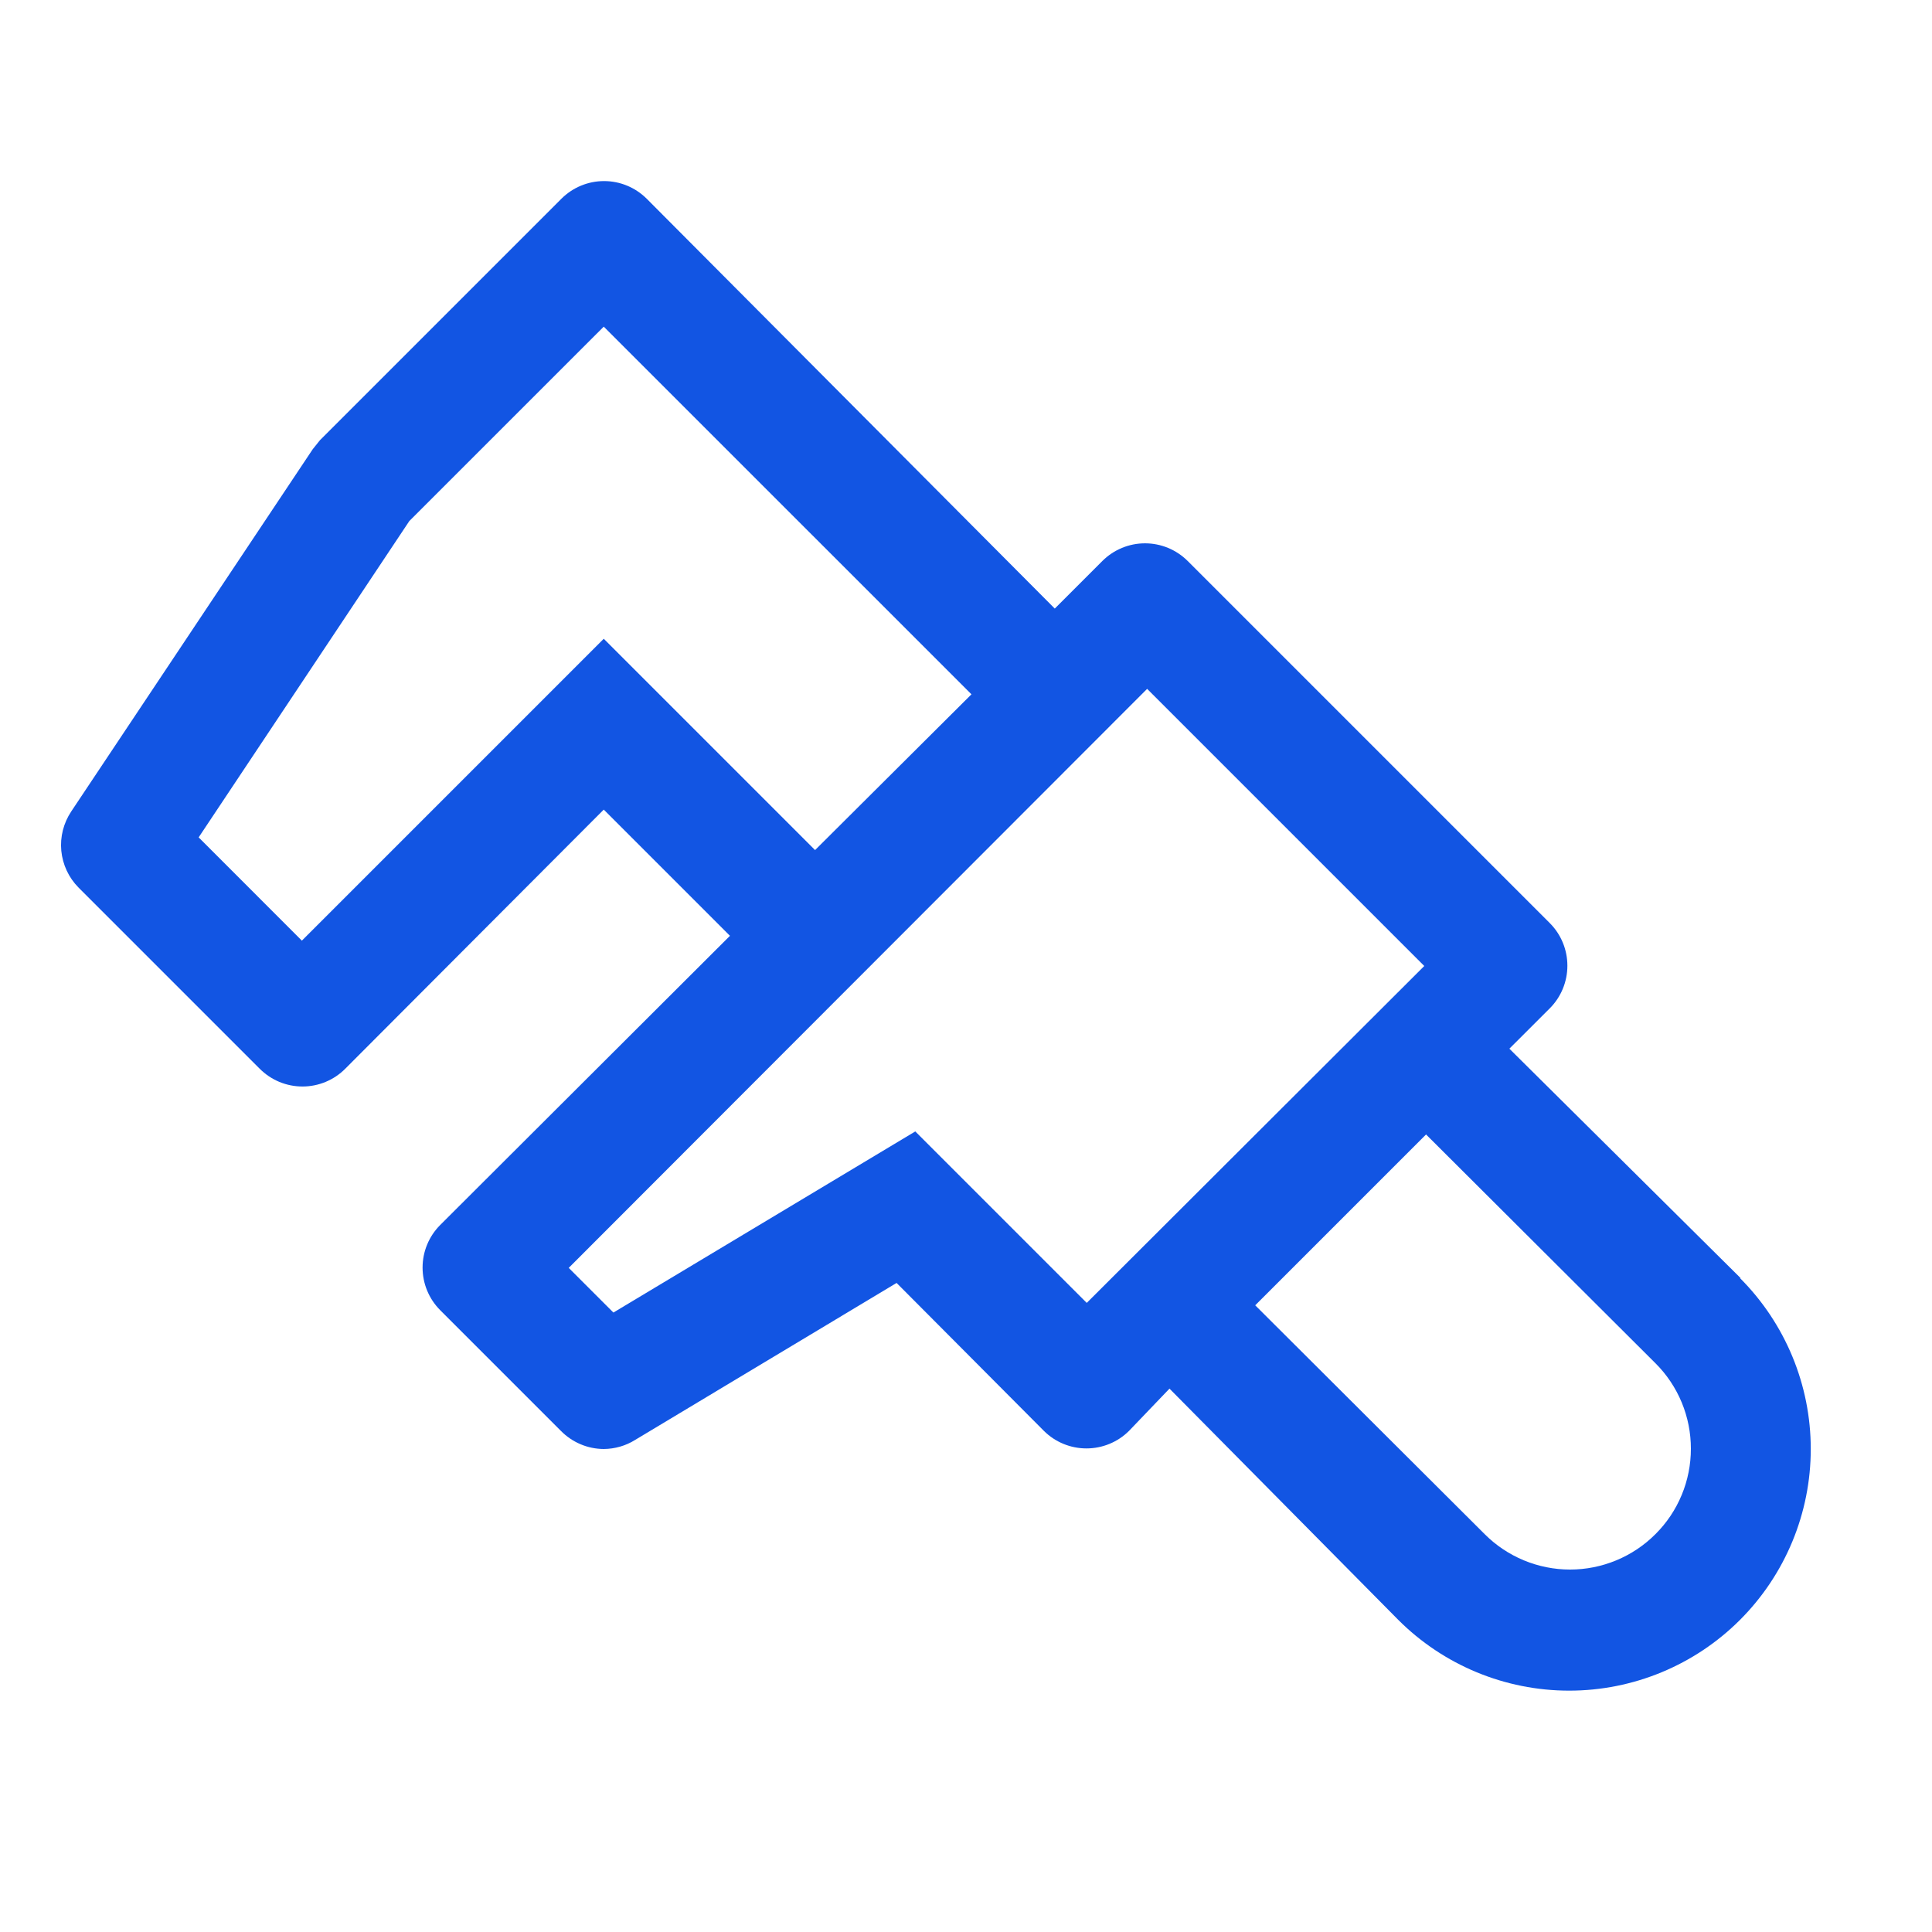 <svg width="40" height="40" viewBox="0 0 40 40" fill="none" xmlns="http://www.w3.org/2000/svg">
<path d="M36.038 26.462L31.25 21.712L32.088 20.875C32.321 20.641 32.451 20.324 32.451 19.994C32.451 19.663 32.321 19.347 32.088 19.113L24.588 11.613C24.354 11.38 24.037 11.249 23.706 11.249C23.376 11.249 23.059 11.38 22.825 11.613L21.838 12.6L13.388 4.113C13.153 3.88 12.837 3.749 12.506 3.749C12.176 3.749 11.859 3.88 11.625 4.113L6.625 9.113L6.475 9.3L1.475 16.8C1.315 17.04 1.242 17.327 1.269 17.614C1.297 17.901 1.422 18.17 1.625 18.375L5.375 22.125C5.491 22.242 5.63 22.335 5.782 22.399C5.934 22.462 6.098 22.495 6.263 22.495C6.428 22.495 6.591 22.462 6.743 22.399C6.896 22.335 7.034 22.242 7.15 22.125L12.5 16.762L15.113 19.375L9.113 25.363C8.88 25.597 8.749 25.913 8.749 26.244C8.749 26.574 8.88 26.891 9.113 27.125L11.613 29.625C11.729 29.743 11.867 29.837 12.019 29.901C12.171 29.966 12.335 29.999 12.5 30C12.73 29.998 12.955 29.934 13.15 29.812L18.563 26.562L21.613 29.625C21.847 29.858 22.164 29.988 22.494 29.988C22.824 29.988 23.141 29.858 23.375 29.625L24.213 28.75L28.95 33.538C29.888 34.476 31.161 35.003 32.488 35.003C33.815 35.003 35.087 34.476 36.025 33.538C36.963 32.599 37.49 31.327 37.49 30C37.49 28.673 36.963 27.401 36.025 26.462H36.038ZM12.5 13.225L6.25 19.475L4.113 17.337L8.475 10.787L12.5 6.763L20.113 14.375L16.875 17.6L12.5 13.225ZM22.5 26.975L18.95 23.425L12.7 27.175L11.775 26.25L23.75 14.262L29.488 20L22.5 26.975ZM34.275 31.762C34.043 31.995 33.767 32.179 33.464 32.305C33.16 32.431 32.835 32.496 32.506 32.496C32.178 32.496 31.853 32.431 31.549 32.305C31.246 32.179 30.97 31.995 30.738 31.762L25.988 27.025L29.525 23.488L34.275 28.225C34.508 28.457 34.692 28.733 34.818 29.036C34.944 29.34 35.008 29.665 35.008 29.994C35.008 30.322 34.944 30.648 34.818 30.951C34.692 31.255 34.508 31.53 34.275 31.762Z" fill="#1255E3"/>
</svg>
